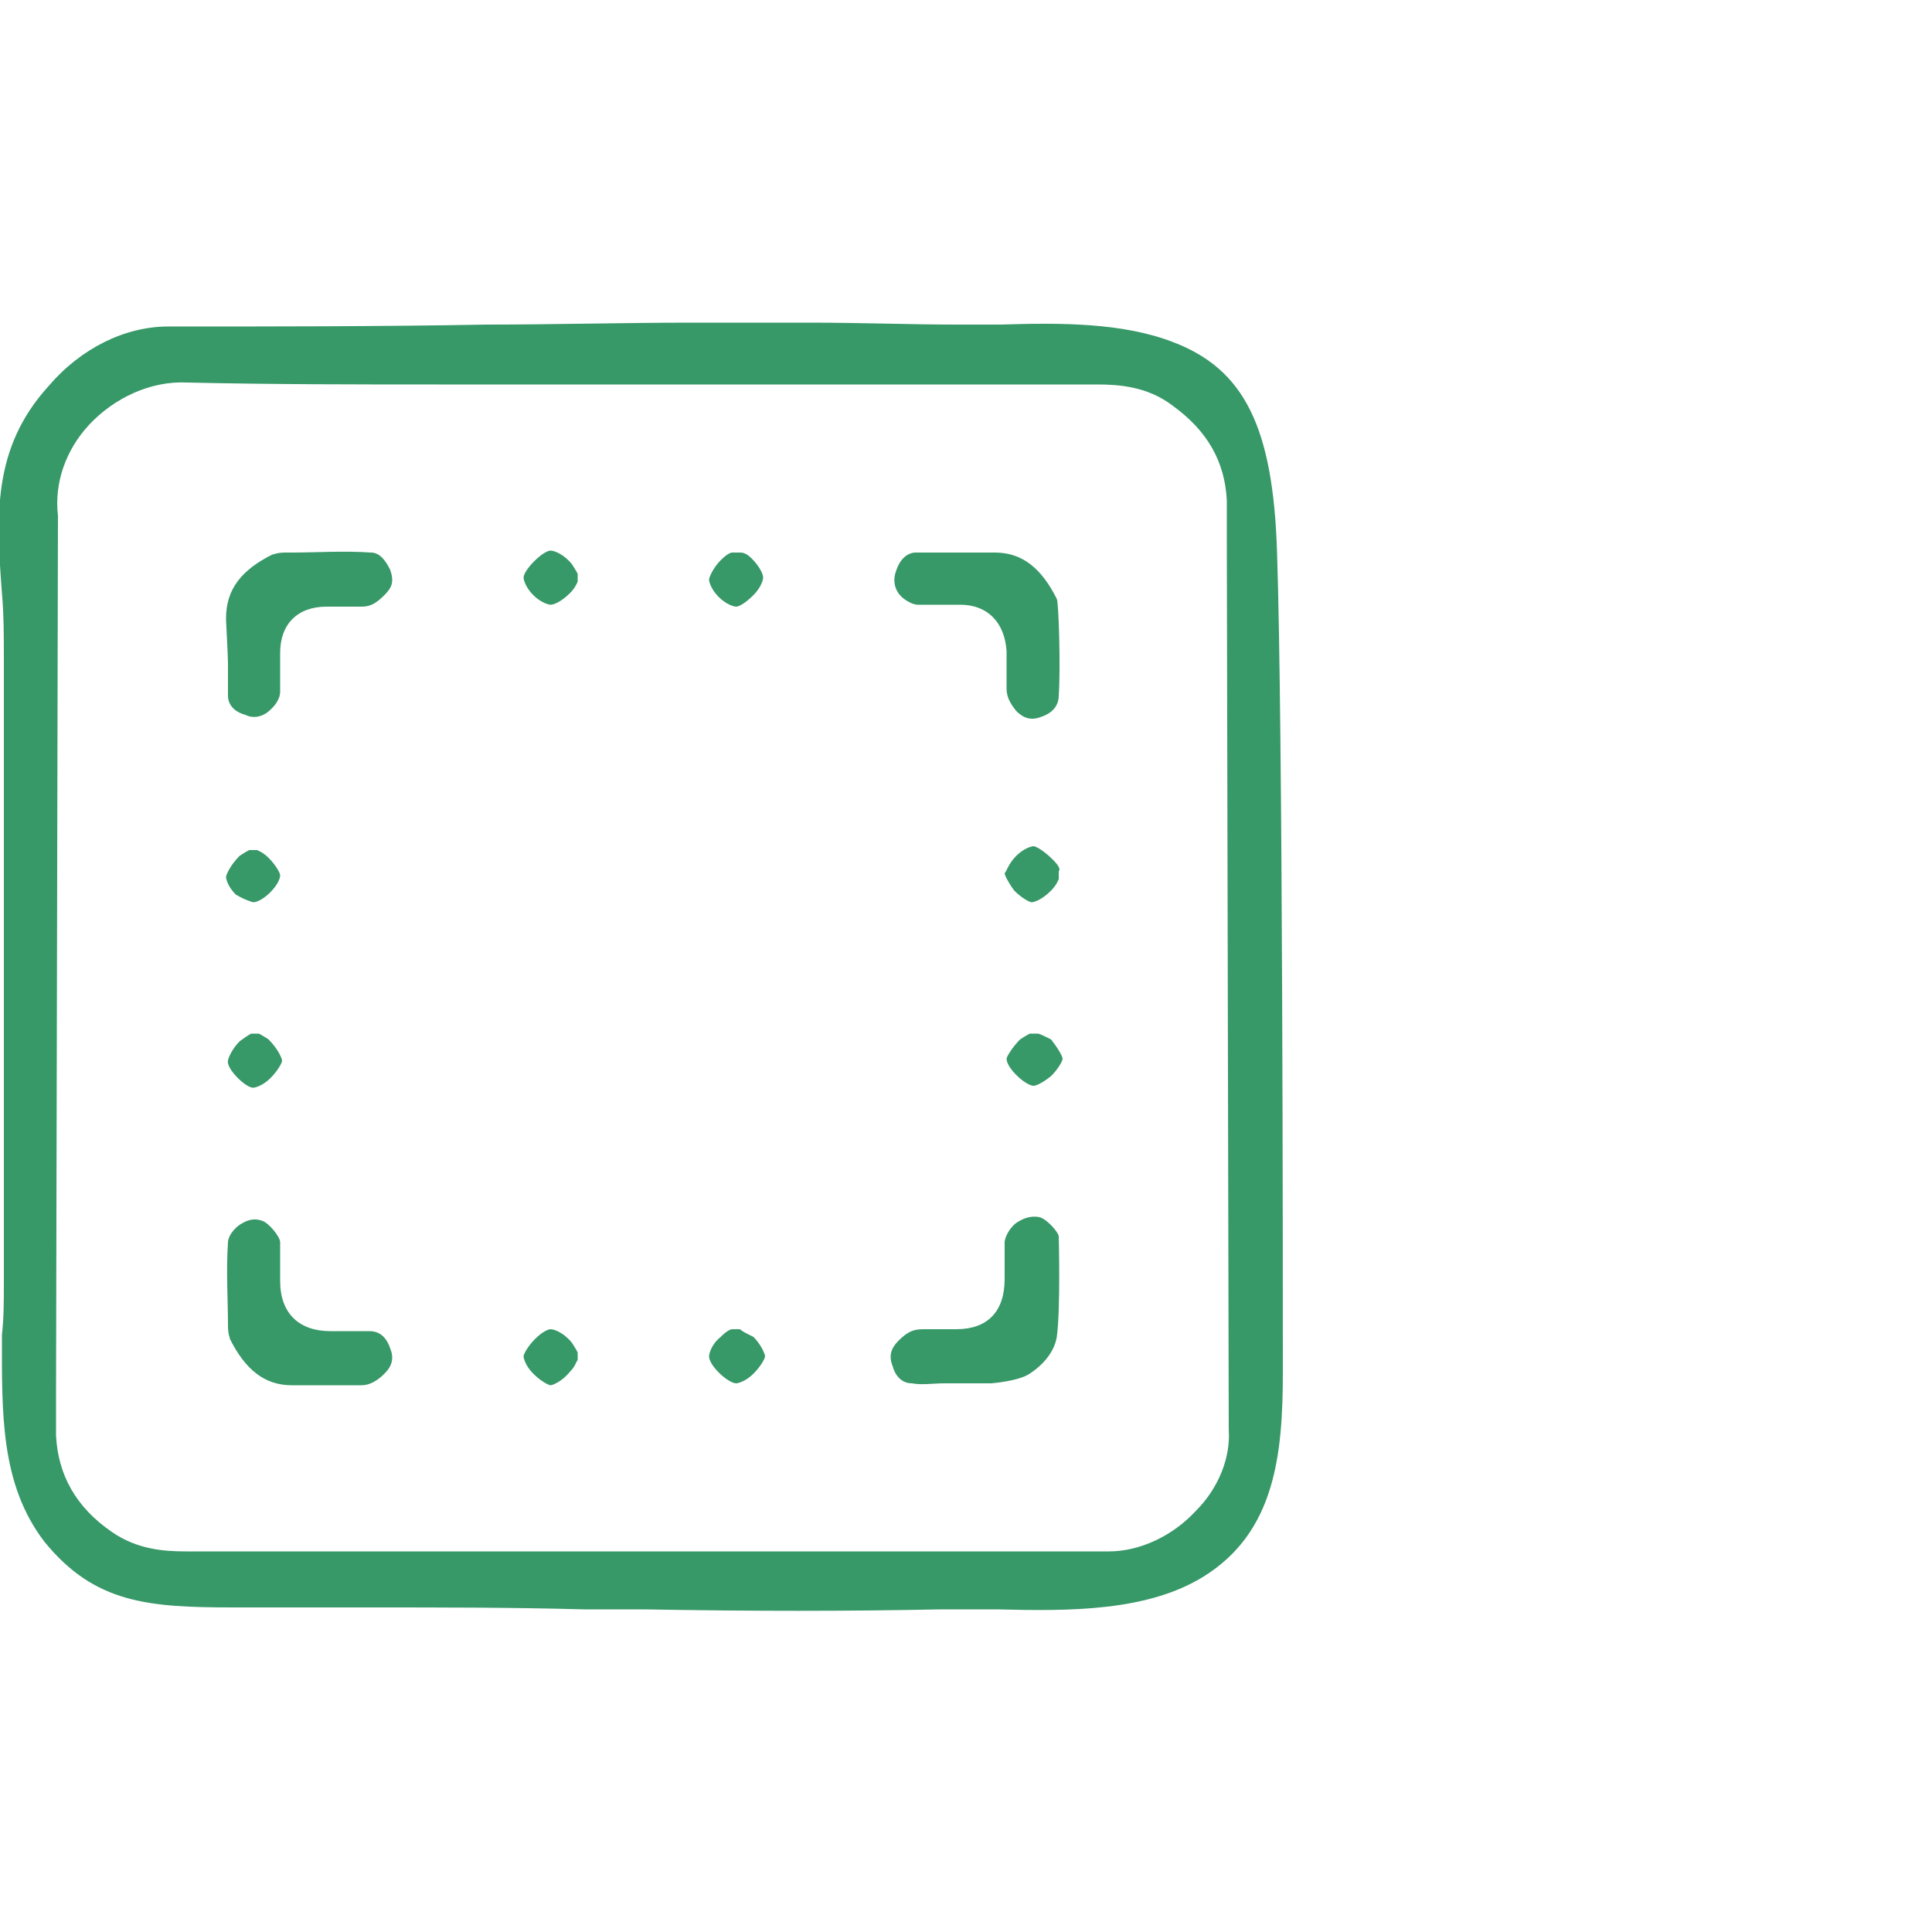 <svg xmlns="http://www.w3.org/2000/svg" xmlns:xlink="http://www.w3.org/1999/xlink" id="Layer_1" x="0px" y="0px" viewBox="0 0 100 100" style="enable-background:new 0 0 100 100;" xml:space="preserve"><style type="text/css">	.st0{fill:#379868;}</style><g>	<path class="st0" d="M60.7,17.7c-2.6-1-5.8-1-8.9-0.9h-0.1c-0.7,0-1.5,0-2.2,0c-2.4,0-4.9-0.1-7.6-0.1c-1.9,0-3.8,0-6,0  c-3.6,0-7.2,0.1-10.7,0.1l0,0c-5.4,0.1-11,0.1-16.5,0.1c-2.2,0-4.5,1.1-6.2,3.1c-2.9,3.2-2.7,6.7-2.4,10.7c0.1,1.1,0.1,2.3,0.1,3.5  v13.7v18.5c0,0.9,0,1.8-0.1,2.7c0,4-0.1,7.7,2.2,10.7c2.6,3.2,5.4,3.4,9.8,3.4h7.1c3.7,0,7.4,0,11,0.1h3.1c5.7,0.1,10.5,0.1,15.4,0  c1,0,2,0,2.9,0c3.8,0.1,7.8,0.1,10.7-1.7c3.7-2.3,4.1-6.3,4.1-10.6c0-4.9,0-33.5-0.3-42.4C65.9,22.1,64.4,19.1,60.7,17.7z M63.6,74  c0.1,1.4-0.5,3-1.7,4.2c-1.2,1.3-2.9,2.1-4.5,2.1c-5.8,0-11.6,0-17.3,0h-0.2c-1.8,0-3.6,0-5.4,0h-1.3h-6.3c-5.8,0-11.5,0-17.3,0  c-1.1,0-2.5-0.1-3.8-1c-1.9-1.3-2.8-3-2.9-5c0-0.5,0-1,0-1.6v-0.4L3,26.7C2.8,25,3.4,23.3,4.6,22c1.3-1.4,3.2-2.3,5.1-2.2  c4.4,0.1,8.9,0.1,13,0.1H23c1.7,0,3.4,0,5.1,0h8.7c6.7,0,13.3,0,20,0c1.1,0,2.6,0.1,3.9,1.1c1.8,1.3,2.7,2.9,2.8,4.9  c0,0.6,0,1.2,0,1.7v0.5C63.5,28.1,63.6,73.9,63.6,74z"></path>	<path class="st0" d="M47.5,31.3c0.3,0,0.7,0,1,0c0.4,0,0.8,0,1.2,0c1.4,0,2.3,0.9,2.4,2.4c0,0.6,0,1.2,0,1.9c0,0.4,0.1,0.7,0.5,1.2  c0.4,0.4,0.8,0.5,1.3,0.3c0.6-0.2,0.9-0.6,0.9-1.1c0.1-1.4,0-4.8-0.1-5c-0.8-1.6-1.8-2.4-3.2-2.4h-0.1h-0.2H50c-0.3,0-0.5,0-0.8,0  h-0.1c-0.3,0-0.5,0-0.8,0c-0.4,0-0.6,0-0.9,0c-0.4,0-0.8,0.3-1,0.9c-0.2,0.5-0.1,0.9,0.1,1.2C46.7,31,47.2,31.3,47.5,31.3z"></path>	<path class="st0" d="M11.8,34.3c0,0.6,0,1.2,0,1.7c0,0.6,0.5,0.9,0.9,1c0.4,0.2,0.8,0.1,1.1-0.1c0.4-0.3,0.7-0.7,0.7-1.1  c0-0.4,0-0.7,0-1.1c0-0.3,0-0.6,0-0.9c0-1.5,0.9-2.4,2.4-2.4h0.3c0.5,0,1,0,1.5,0c0.4,0,0.7-0.1,1.2-0.6c0.4-0.4,0.5-0.7,0.3-1.3  c-0.2-0.4-0.5-0.9-1-0.9c-1.4-0.1-2.8,0-4.1,0h-0.3c-0.5,0-0.6,0.1-0.7,0.1c-1.6,0.8-2.4,1.8-2.4,3.3v0.1l0,0  C11.7,32.1,11.8,34,11.8,34.3z"></path>	<path class="st0" d="M54.8,64c0-0.2-0.6-0.9-1-1c-0.5-0.1-0.9,0.1-1.2,0.3c-0.4,0.3-0.6,0.8-0.6,1v1.9c0,1.7-0.9,2.6-2.5,2.6h-0.4  c-0.4,0-0.8,0-1.3,0s-0.8,0.1-1.3,0.6c-0.4,0.4-0.5,0.8-0.3,1.3c0.1,0.4,0.4,0.9,1,0.9c0.5,0.1,1.1,0,1.7,0c0.3,0,0.6,0,0.9,0h1.5  c0,0,1.4-0.1,2-0.5c0.9-0.6,1.3-1.3,1.4-1.9C54.9,67.7,54.8,64,54.8,64z"></path>	<path class="st0" d="M19.1,68.9c-0.4,0-0.8,0-1.2,0h-0.1c-0.2,0-0.5,0-0.7,0c-1.6,0-2.6-0.9-2.6-2.6c0-0.2,0-0.4,0-0.6  c0-0.5,0-1,0-1.4c0-0.3-0.6-1-0.9-1.1c-0.5-0.2-0.9,0-1.2,0.2s-0.6,0.6-0.6,0.9c-0.1,1.5,0,3,0,4.3c0,0.5,0.1,0.6,0.1,0.7  c0.8,1.6,1.8,2.4,3.2,2.4c0.3,0,0.7,0,1,0l0,0c0.2,0,0.4,0,0.5,0h1.3c0.3,0,0.6,0,0.8,0c0.3,0,0.7-0.1,1.2-0.6  c0.4-0.4,0.5-0.8,0.3-1.3C19.9,68.9,19.3,68.9,19.1,68.9z"></path>	<path class="st0" d="M54.5,44.5c-0.5-0.5-0.9-0.7-1-0.7s-0.5,0.1-0.9,0.5s-0.5,0.8-0.6,0.9c0,0.1,0.2,0.5,0.5,0.9  c0.4,0.4,0.8,0.6,0.9,0.6c0.1,0,0.5-0.1,1-0.6c0.3-0.3,0.4-0.6,0.4-0.6v-0.2v-0.2C54.9,45,54.8,44.8,54.5,44.5z"></path>	<path class="st0" d="M13.1,56.3L13.1,56.3c0.1,0,0.5-0.1,0.9-0.5s0.6-0.8,0.6-0.9c0-0.1-0.2-0.6-0.7-1.1c-0.3-0.2-0.5-0.3-0.5-0.3  h-0.2H13c0,0-0.2,0.1-0.6,0.4c-0.4,0.4-0.6,0.9-0.6,1C11.7,55.3,12.7,56.3,13.1,56.3z"></path>	<path class="st0" d="M38.3,68.8h-0.2h-0.2c-0.1,0-0.3,0.1-0.6,0.4c-0.5,0.4-0.6,0.9-0.6,1c0,0.5,1,1.4,1.4,1.4  c0.1,0,0.5-0.1,0.9-0.5s0.6-0.8,0.6-0.9s-0.2-0.6-0.6-1C38.6,69,38.4,68.9,38.3,68.8z"></path>	<path class="st0" d="M28.5,31.3L28.5,31.3c0.2,0,0.6-0.2,1-0.6c0.3-0.3,0.4-0.6,0.4-0.6v-0.2v-0.2c0,0-0.1-0.2-0.3-0.5  c-0.4-0.5-0.9-0.7-1.1-0.7c-0.4,0-1.4,1-1.4,1.4c0,0.1,0.1,0.5,0.5,0.9C28,31.2,28.4,31.3,28.5,31.3z"></path>	<path class="st0" d="M38.9,28.9c-0.3-0.3-0.5-0.3-0.6-0.3h-0.2h-0.2c-0.1,0-0.3,0.1-0.6,0.4c-0.4,0.4-0.6,0.9-0.6,1  s0.1,0.5,0.5,0.9s0.8,0.5,0.9,0.5c0.1,0,0.4-0.1,0.9-0.6c0.4-0.4,0.5-0.8,0.5-0.9C39.5,29.7,39.3,29.3,38.9,28.9z"></path>	<path class="st0" d="M13.1,46.7L13.1,46.7c0.5,0,1.4-0.9,1.4-1.4c0-0.1-0.2-0.5-0.6-0.9c-0.3-0.3-0.6-0.4-0.6-0.4h-0.2h-0.2  c0,0-0.2,0.1-0.5,0.3c-0.5,0.5-0.7,1-0.7,1.1s0.1,0.5,0.5,0.9C12.7,46.6,13.1,46.7,13.1,46.7z"></path>	<path class="st0" d="M53.7,53.5h-0.2h-0.2c0,0-0.2,0.1-0.5,0.3c-0.4,0.4-0.7,0.9-0.7,1c0,0.5,1,1.4,1.4,1.4c0.1,0,0.4-0.1,0.9-0.5  c0.4-0.4,0.6-0.8,0.6-0.9c0-0.1-0.2-0.5-0.6-1C54,53.6,53.8,53.5,53.7,53.5z"></path>	<path class="st0" d="M29.6,69.5c-0.4-0.5-0.9-0.7-1.1-0.7c-0.1,0-0.4,0.1-0.8,0.5s-0.6,0.8-0.6,0.9s0.1,0.5,0.5,0.9  s0.8,0.6,0.9,0.6s0.6-0.2,1-0.7c0.3-0.3,0.3-0.5,0.4-0.6v-0.2V70C29.9,70,29.8,69.8,29.6,69.5z"></path></g></svg>